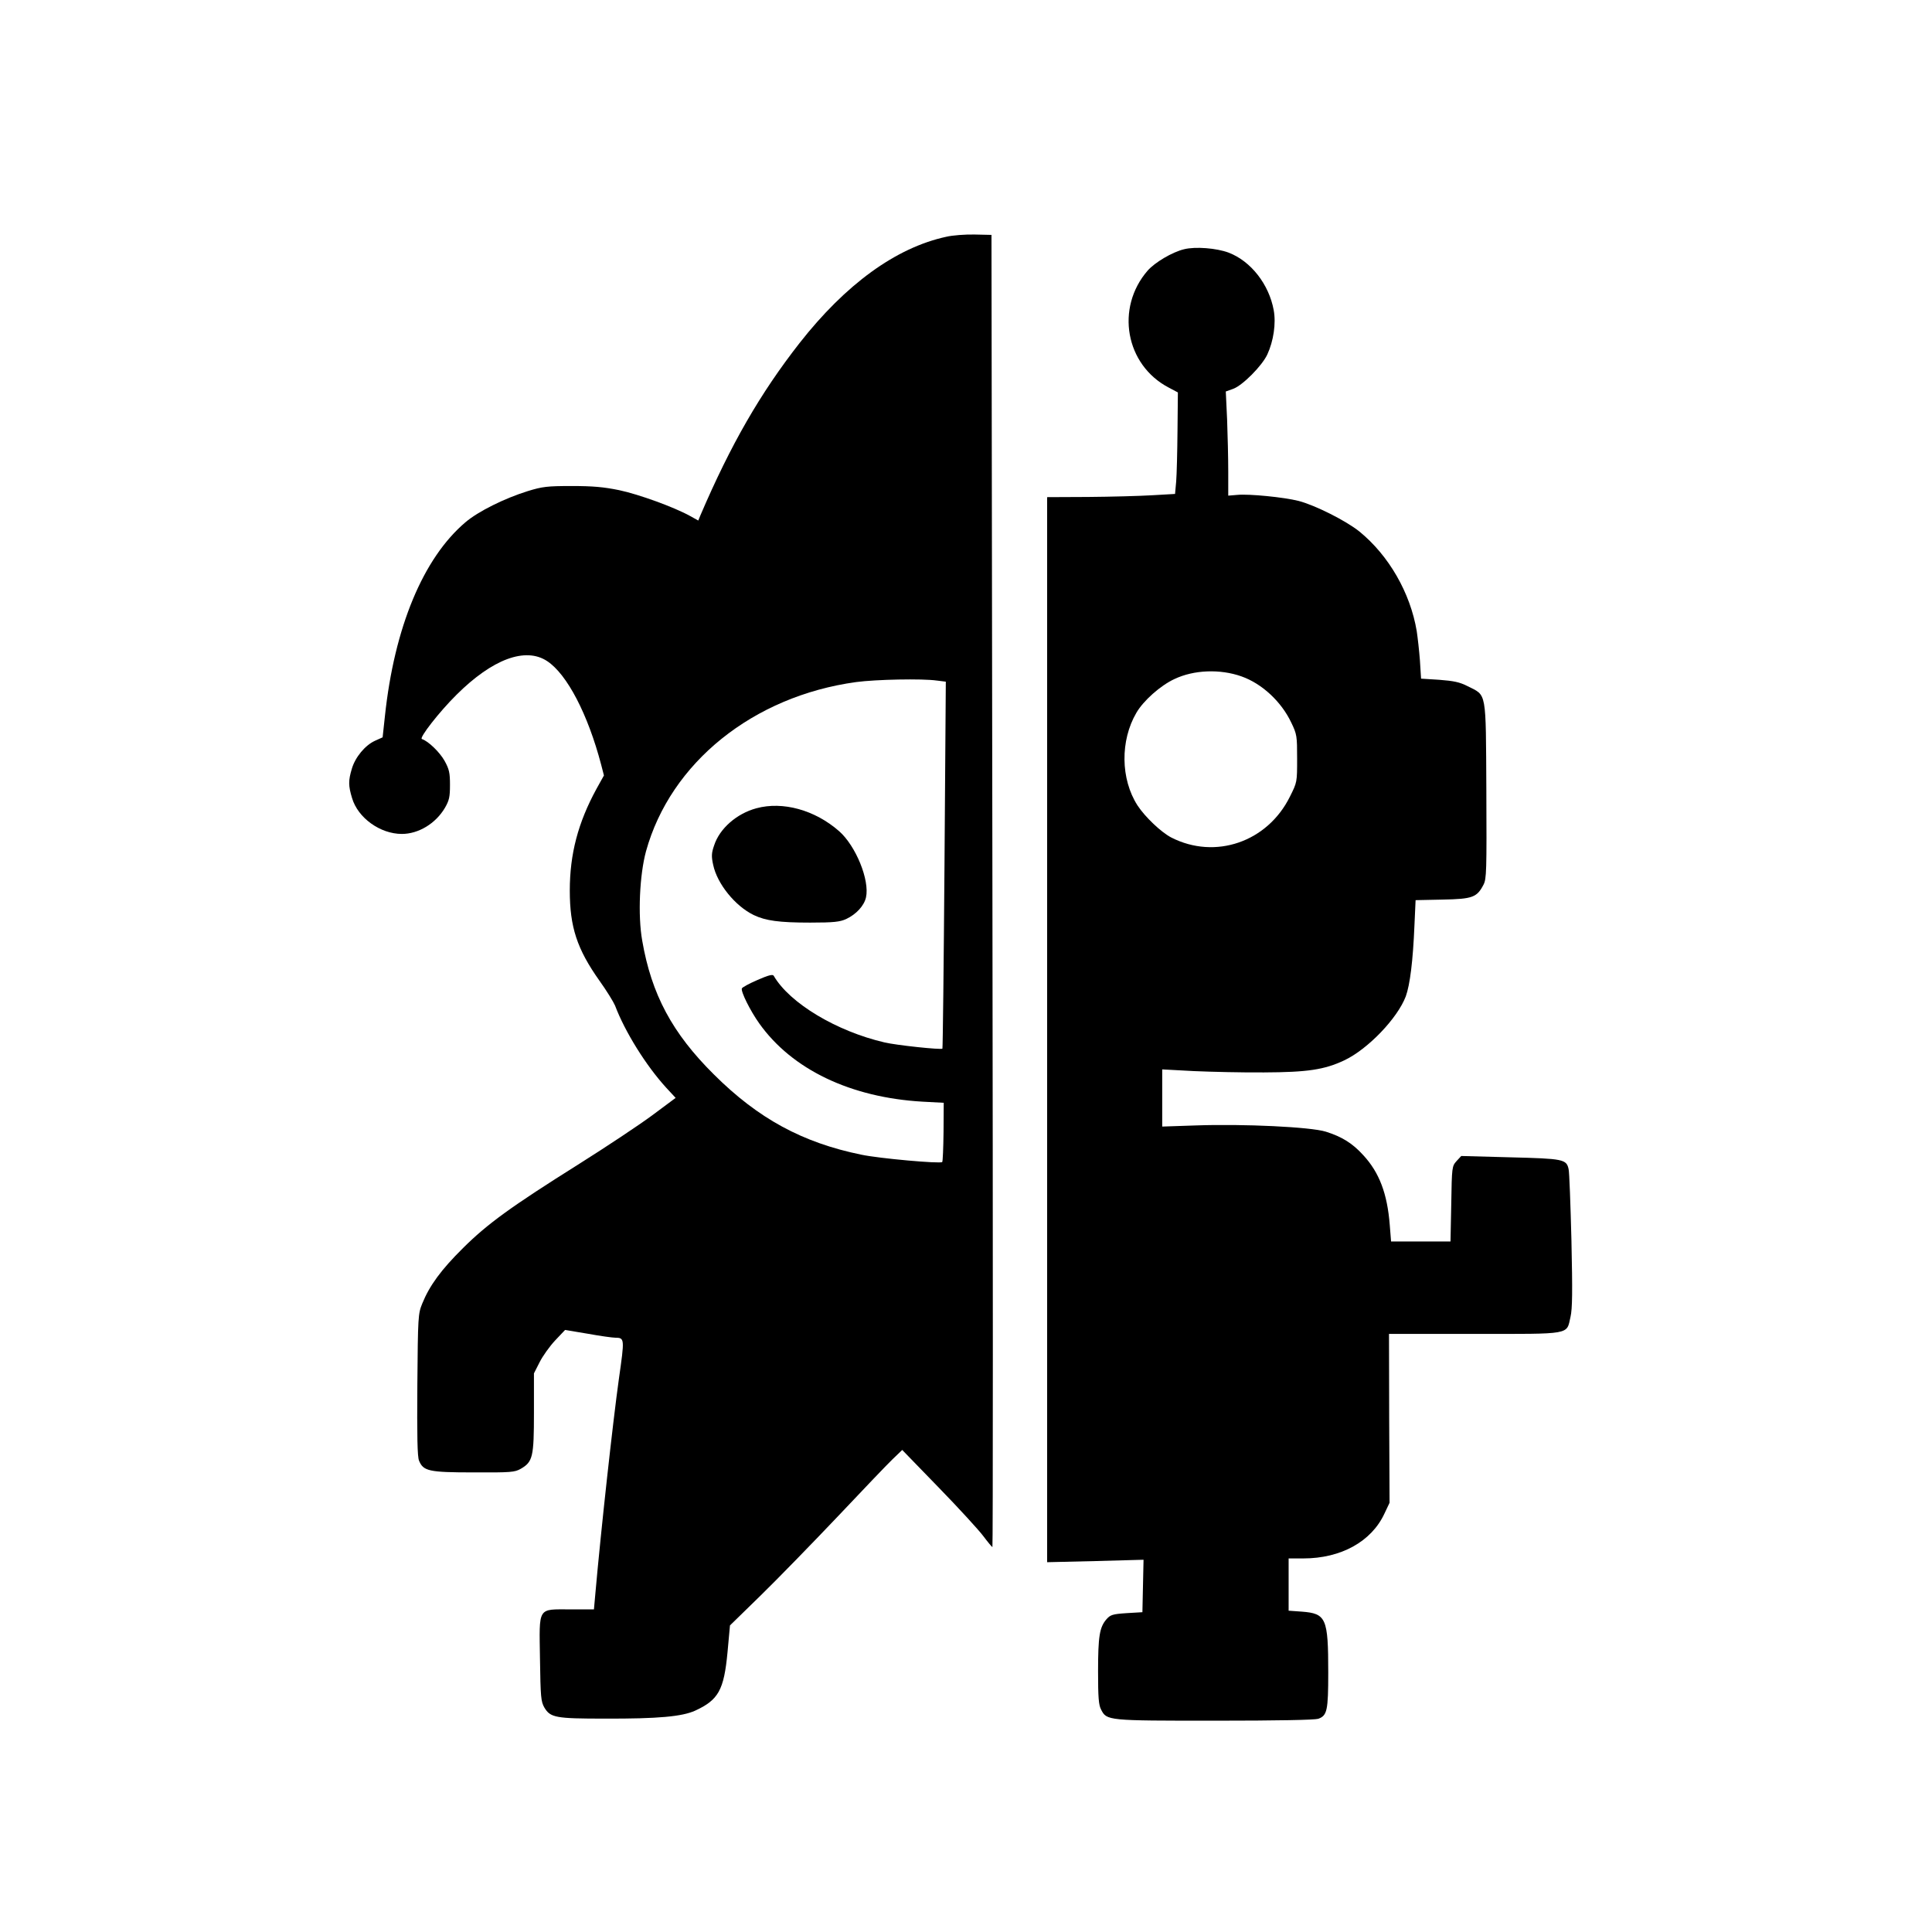 <?xml version="1.0" standalone="no"?>
<!DOCTYPE svg PUBLIC "-//W3C//DTD SVG 20010904//EN"
 "http://www.w3.org/TR/2001/REC-SVG-20010904/DTD/svg10.dtd">
<svg version="1.0" xmlns="http://www.w3.org/2000/svg"
 width="1024pt" height="1024pt" viewBox="0 0 1024 1024"
 preserveAspectRatio="xMidYMid meet">

<style>
  <![CDATA[
    .theme-responsive {
      fill: #000000;
    }

    @media (prefers-color-scheme: dark) {
      .theme-responsive {
        fill: #ffffff;
      }
    }
  ]]>
</style>

<g transform="translate(0,1024) scale(0.1,-0.1)"
class="theme-responsive" stroke="none">
<path d="M5015 8985 c-267 -58 -533 -252 -777 -563 -208 -266 -364 -536 -526
-914 l-11 -27 -43 24 c-85 47 -272 115 -376 137 -83 17 -140 22 -252 22 -129
0 -155 -3 -233 -27 -122 -38 -262 -107 -330 -165 -224 -190 -377 -557 -427
-1029 l-12 -111 -40 -18 c-53 -24 -105 -87 -123 -148 -19 -63 -19 -90 1 -156
31 -105 149 -190 264 -190 88 0 179 55 228 138 23 40 27 58 27 122 0 64 -4 83
-29 128 -26 46 -86 104 -120 115 -16 5 91 143 184 235 190 189 365 254 480
178 106 -70 216 -282 286 -548 l15 -58 -40 -72 c-97 -178 -141 -344 -141 -538
0 -193 38 -310 158 -479 38 -53 74 -112 82 -131 52 -138 164 -318 271 -435
l50 -54 -125 -93 c-69 -51 -242 -166 -385 -256 -363 -228 -487 -318 -617 -447
-116 -115 -177 -198 -216 -294 -22 -54 -23 -68 -26 -430 -2 -274 0 -382 9
-403 23 -55 51 -62 289 -62 199 -1 218 1 250 19 64 37 70 63 70 298 l0 208 30
59 c16 32 53 84 82 115 l53 56 120 -20 c66 -12 131 -21 145 -21 51 -1 51 -2
20 -220 -31 -222 -95 -801 -125 -1142 l-7 -78 -124 0 c-177 0 -166 17 -162
-263 3 -202 5 -225 23 -257 32 -54 60 -59 320 -59 285 -1 410 11 479 42 124
57 153 109 172 310 l13 142 164 160 c90 88 272 275 405 415 132 140 264 278
292 305 l52 50 194 -200 c107 -110 213 -226 236 -257 24 -32 45 -57 48 -58 3
0 3 1565 0 3477 l-5 3478 -90 2 c-49 1 -117 -4 -150 -12z m-50 -2352 l48 -6
-7 -971 c-4 -533 -9 -972 -11 -974 -7 -7 -244 18 -307 33 -254 59 -503 208
-587 353 -5 9 -27 4 -86 -22 -44 -19 -81 -39 -83 -45 -6 -17 45 -119 92 -185
174 -245 485 -393 865 -415 l113 -6 -1 -155 c-1 -85 -4 -156 -7 -159 -10 -10
-335 19 -429 39 -312 64 -546 191 -781 425 -221 219 -331 425 -380 709 -24
134 -14 349 20 474 130 470 568 822 1114 897 105 14 350 19 427 8z"/>
<path d="M4009 5956 c-104 -28 -195 -107 -224 -197 -14 -40 -15 -58 -5 -103
21 -100 116 -218 215 -266 63 -30 134 -40 299 -40 126 0 158 4 191 19 53 25
95 70 105 115 20 91 -54 273 -143 351 -128 112 -298 159 -438 121z"/>
<path d="M6276 8919 c-63 -15 -155 -70 -193 -113 -172 -198 -118 -500 111
-620 l49 -26 -2 -203 c-1 -111 -4 -232 -7 -269 l-6 -66 -122 -7 c-66 -4 -219
-8 -338 -9 l-218 -1 0 -2823 0 -2822 255 6 256 7 -3 -139 -3 -139 -84 -5 c-75
-5 -86 -9 -107 -33 -36 -42 -44 -90 -44 -275 0 -138 3 -179 16 -203 30 -59 33
-59 602 -59 337 0 530 4 549 10 47 17 53 43 53 245 0 289 -11 313 -140 323
l-70 5 0 138 0 139 78 0 c199 0 361 89 430 238 l27 57 -2 448 -1 447 453 0
c519 0 487 -6 509 90 10 43 11 133 5 405 -5 193 -11 363 -15 378 -11 53 -28
56 -310 63 l-259 7 -25 -27 c-24 -27 -25 -31 -28 -227 l-4 -199 -158 0 -157 0
-7 88 c-13 165 -55 277 -140 369 -57 63 -113 98 -199 125 -80 25 -435 42 -689
33 l-178 -6 0 151 0 152 168 -9 c92 -4 259 -8 372 -7 229 1 319 14 425 64 125
59 282 223 326 339 22 61 38 185 46 378 l6 132 143 3 c160 3 182 12 217 79 16
31 17 71 15 501 -3 535 3 499 -99 551 -43 22 -74 28 -151 34 l-96 6 -6 96 c-4
53 -12 123 -17 156 -34 203 -148 401 -304 528 -71 57 -234 139 -322 162 -79
20 -264 38 -325 32 l-48 -4 0 127 c0 70 -3 194 -6 276 l-7 149 39 14 c50 18
153 122 181 182 33 71 47 165 34 235 -25 137 -121 260 -239 305 -64 24 -176
33 -236 18z m304 -2264 c108 -38 211 -133 264 -245 30 -62 31 -71 31 -191 0
-125 0 -125 -38 -201 -119 -241 -396 -336 -629 -217 -54 28 -139 109 -179 170
-90 140 -92 344 -6 491 37 64 128 145 202 179 103 49 242 54 355 14z"/>
</g>
</svg>
